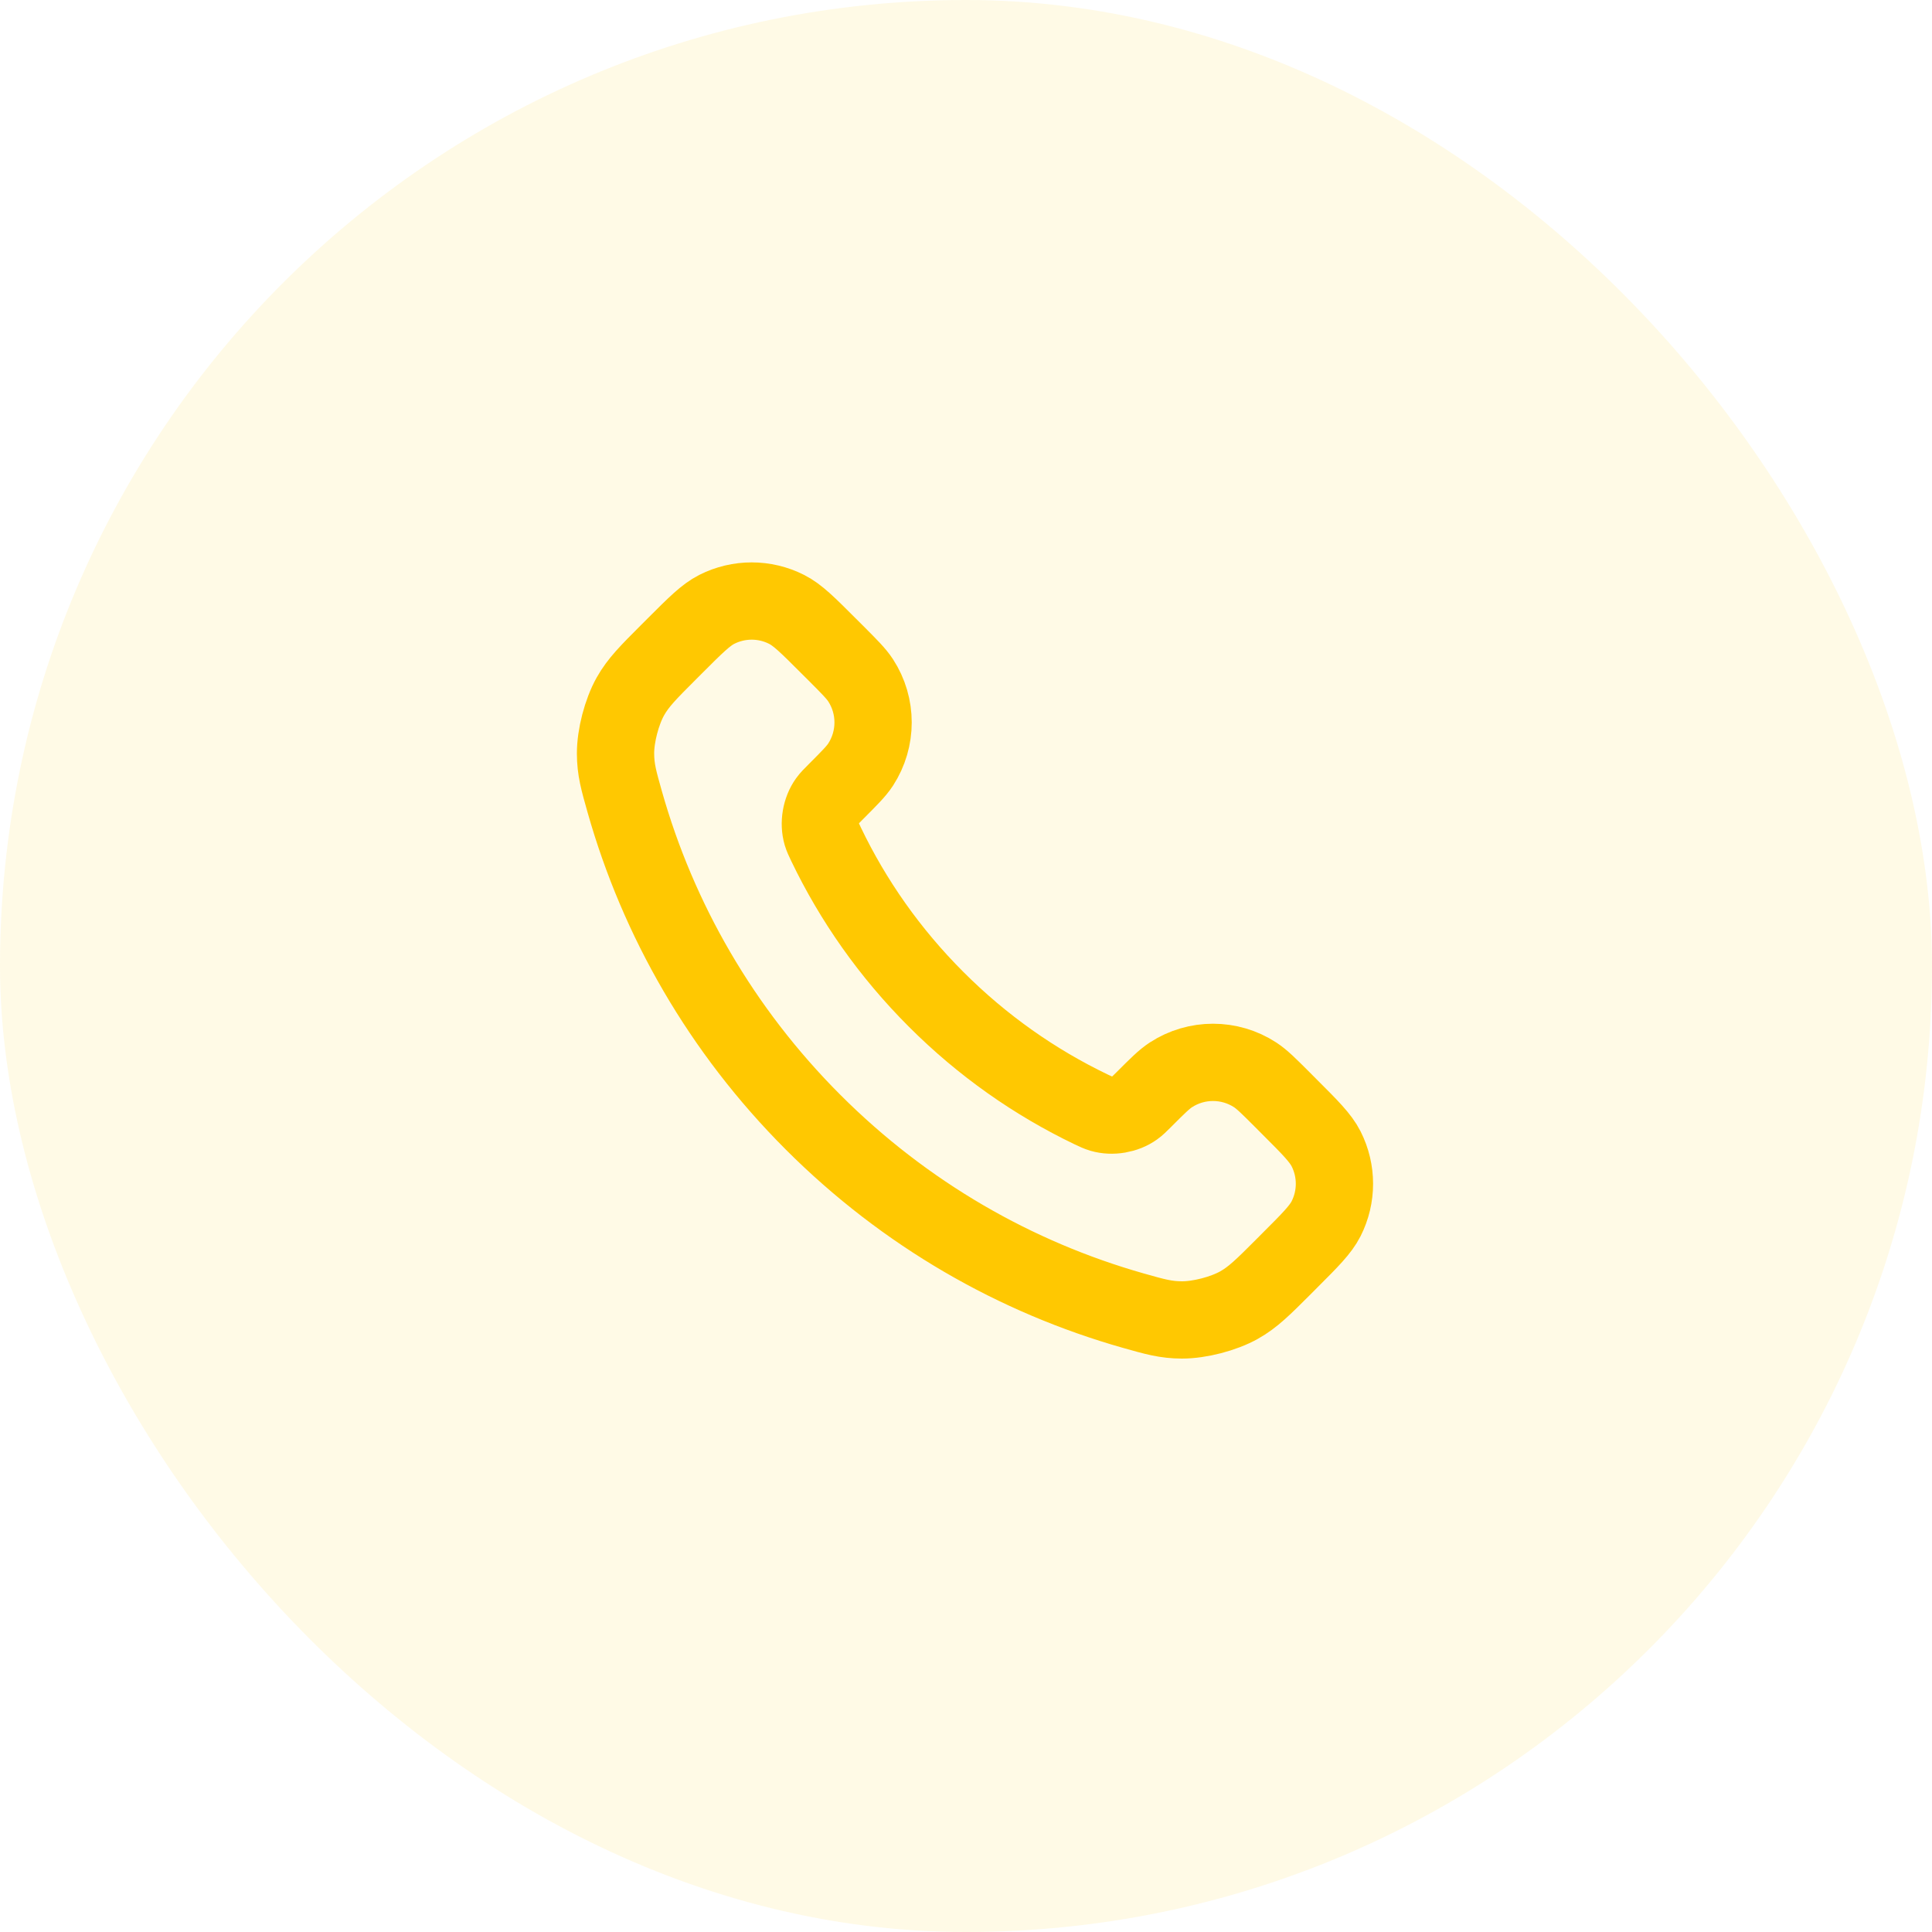 <svg width="50" height="50" viewBox="0 0 50 50" fill="none" xmlns="http://www.w3.org/2000/svg">
<rect width="50" height="50" rx="25" fill="#FFC801" fill-opacity="0.1"/>
<path d="M21.38 21.853C22.076 23.303 23.025 24.662 24.227 25.863C25.428 27.065 26.787 28.014 28.236 28.71C28.361 28.769 28.424 28.799 28.502 28.822C28.783 28.904 29.127 28.845 29.364 28.675C29.431 28.628 29.488 28.57 29.603 28.456C29.952 28.106 30.127 27.932 30.303 27.817C30.966 27.386 31.82 27.386 32.483 27.817C32.659 27.932 32.834 28.106 33.184 28.456L33.378 28.651C33.91 29.182 34.175 29.448 34.32 29.733C34.607 30.301 34.607 30.971 34.32 31.539C34.175 31.824 33.91 32.09 33.378 32.621L33.221 32.779C32.691 33.309 32.426 33.574 32.066 33.776C31.667 34 31.046 34.161 30.588 34.16C30.175 34.159 29.893 34.079 29.328 33.919C26.295 33.058 23.433 31.433 21.045 29.045C18.657 26.657 17.032 23.795 16.171 20.761C16.011 20.197 15.931 19.915 15.93 19.502C15.928 19.044 16.09 18.423 16.314 18.024C16.516 17.664 16.781 17.399 17.311 16.869L17.468 16.712C18 16.18 18.266 15.914 18.551 15.77C19.119 15.483 19.789 15.483 20.356 15.77C20.642 15.914 20.907 16.18 21.439 16.712L21.634 16.906C21.983 17.256 22.158 17.431 22.273 17.607C22.703 18.269 22.703 19.124 22.273 19.787C22.158 19.963 21.983 20.137 21.634 20.487C21.52 20.601 21.462 20.659 21.415 20.725C21.244 20.963 21.186 21.307 21.267 21.587C21.291 21.666 21.32 21.729 21.38 21.853Z" stroke="#FFC801" stroke-width="2" stroke-linecap="round" stroke-linejoin="round"/>
</svg>
